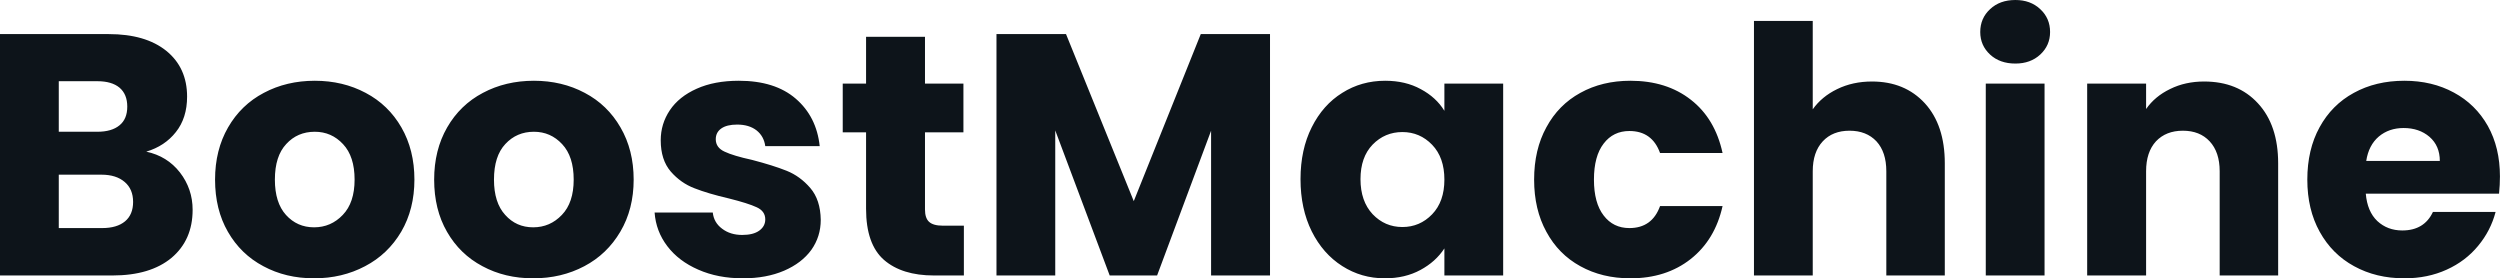 <svg fill="#0d141a" viewBox="0 0 167.164 18.607" height="100%" width="100%" xmlns="http://www.w3.org/2000/svg"><path preserveAspectRatio="none" d="M9.78 10.14Q11.18 10.44 12.03 11.53Q12.88 12.63 12.88 14.03L12.88 14.03Q12.88 16.05 11.47 17.24Q10.05 18.42 7.52 18.42L7.52 18.42L0 18.42L0 2.28L7.27 2.28Q9.73 2.28 11.12 3.40Q12.51 4.53 12.51 6.46L12.51 6.46Q12.51 7.89 11.76 8.83Q11.02 9.77 9.78 10.14L9.78 10.14ZM3.93 5.43L3.93 8.81L6.51 8.81Q7.47 8.81 7.99 8.38Q8.51 7.96 8.51 7.13L8.51 7.13Q8.51 6.30 7.99 5.86Q7.47 5.43 6.51 5.43L6.51 5.43L3.93 5.43ZM6.83 15.25Q7.82 15.25 8.36 14.80Q8.90 14.35 8.90 13.50L8.90 13.50Q8.90 12.65 8.34 12.17Q7.77 11.68 6.79 11.68L6.79 11.68L3.93 11.68L3.93 15.25L6.83 15.25ZM21.00 18.61Q19.11 18.61 17.61 17.80Q16.10 17.00 15.24 15.50Q14.38 14.01 14.38 12.01L14.38 12.01Q14.38 10.03 15.25 8.52Q16.12 7.01 17.64 6.21Q19.16 5.40 21.05 5.40L21.05 5.40Q22.93 5.40 24.45 6.21Q25.97 7.01 26.84 8.52Q27.71 10.03 27.71 12.01L27.71 12.01Q27.71 13.98 26.83 15.49Q25.94 17.00 24.41 17.80Q22.88 18.61 21.00 18.61L21.00 18.61ZM21.00 15.20Q22.13 15.20 22.92 14.37Q23.71 13.55 23.71 12.01L23.71 12.01Q23.71 10.46 22.94 9.64Q22.17 8.81 21.05 8.81L21.05 8.81Q19.89 8.81 19.14 9.63Q18.38 10.44 18.38 12.01L18.38 12.01Q18.38 13.55 19.12 14.37Q19.87 15.20 21.00 15.20L21.00 15.20ZM35.65 18.61Q33.76 18.61 32.26 17.80Q30.75 17.00 29.89 15.50Q29.03 14.01 29.03 12.01L29.03 12.01Q29.03 10.03 29.90 8.52Q30.77 7.01 32.29 6.21Q33.81 5.40 35.70 5.40L35.70 5.40Q37.58 5.40 39.10 6.21Q40.62 7.01 41.49 8.52Q42.37 10.03 42.37 12.01L42.37 12.01Q42.37 13.98 41.48 15.49Q40.59 17.00 39.07 17.80Q37.54 18.61 35.65 18.61L35.65 18.61ZM35.65 15.20Q36.78 15.20 37.57 14.37Q38.36 13.55 38.36 12.01L38.36 12.01Q38.36 10.46 37.59 9.64Q36.82 8.81 35.70 8.81L35.70 8.81Q34.55 8.81 33.79 9.63Q33.03 10.44 33.03 12.01L33.03 12.01Q33.03 13.55 33.78 14.37Q34.52 15.20 35.65 15.20L35.65 15.20ZM49.68 18.61Q48.00 18.61 46.69 18.03Q45.38 17.46 44.62 16.46Q43.86 15.46 43.77 14.21L43.77 14.21L47.66 14.21Q47.73 14.88 48.28 15.29Q48.83 15.71 49.63 15.71L49.63 15.71Q50.37 15.71 50.77 15.42Q51.17 15.13 51.17 14.67L51.17 14.67Q51.17 14.12 50.60 13.86Q50.02 13.59 48.74 13.27L48.74 13.27Q47.36 12.95 46.44 12.59Q45.52 12.24 44.85 11.47Q44.18 10.69 44.18 9.38L44.18 9.38Q44.18 8.28 44.79 7.37Q45.40 6.46 46.59 5.93Q47.77 5.40 49.40 5.40L49.40 5.40Q51.82 5.40 53.21 6.60Q54.60 7.80 54.81 9.77L54.81 9.77L51.17 9.77Q51.08 9.11 50.59 8.72Q50.09 8.33 49.29 8.33L49.29 8.33Q48.60 8.33 48.23 8.59Q47.86 8.85 47.86 9.31L47.86 9.31Q47.86 9.87 48.45 10.14Q49.04 10.42 50.28 10.69L50.28 10.69Q51.70 11.06 52.60 11.42Q53.50 11.78 54.18 12.57Q54.86 13.36 54.88 14.70L54.88 14.70Q54.88 15.82 54.25 16.71Q53.61 17.59 52.43 18.10Q51.24 18.61 49.68 18.61L49.68 18.61ZM63.04 15.09L64.45 15.09L64.45 18.42L62.45 18.42Q60.31 18.42 59.11 17.38Q57.91 16.33 57.91 13.96L57.91 13.96L57.91 8.85L56.35 8.85L56.35 5.59L57.91 5.59L57.91 2.46L61.85 2.46L61.85 5.59L64.42 5.59L64.42 8.85L61.85 8.85L61.85 14.01Q61.85 14.58 62.12 14.83Q62.40 15.09 63.04 15.09L63.04 15.09ZM80.29 2.28L84.92 2.28L84.92 18.42L80.98 18.42L80.98 8.74L77.37 18.42L74.20 18.42L70.56 8.72L70.56 18.42L66.63 18.42L66.63 2.28L71.28 2.28L75.81 13.45L80.29 2.28ZM86.96 11.98Q86.96 10.00 87.71 8.51Q88.46 7.01 89.75 6.21Q91.03 5.40 92.62 5.40L92.62 5.40Q93.98 5.40 95.00 5.96Q96.03 6.51 96.58 7.41L96.58 7.41L96.58 5.59L100.51 5.59L100.51 18.42L96.58 18.42L96.58 16.61Q96.00 17.50 94.98 18.05Q93.95 18.61 92.60 18.61L92.60 18.61Q91.03 18.61 89.75 17.79Q88.46 16.97 87.71 15.47Q86.96 13.96 86.96 11.98L86.96 11.98ZM96.58 12.01Q96.58 10.53 95.76 9.68Q94.94 8.83 93.77 8.83L93.77 8.83Q92.60 8.83 91.78 9.67Q90.97 10.51 90.97 11.98L90.97 11.98Q90.97 13.45 91.78 14.32Q92.60 15.18 93.77 15.18L93.77 15.18Q94.94 15.18 95.76 14.33Q96.58 13.48 96.58 12.01L96.58 12.01ZM102.58 12.01Q102.58 10.00 103.40 8.51Q104.21 7.01 105.67 6.21Q107.13 5.40 109.02 5.40L109.02 5.40Q111.44 5.40 113.06 6.67Q114.68 7.93 115.18 10.23L115.18 10.23L111.00 10.23Q110.47 8.76 108.95 8.76L108.95 8.76Q107.87 8.76 107.23 9.60Q106.58 10.44 106.58 12.01L106.58 12.01Q106.58 13.57 107.23 14.41Q107.87 15.25 108.95 15.25L108.95 15.25Q110.47 15.25 111.00 13.78L111.00 13.78L115.18 13.78Q114.68 16.03 113.05 17.32Q111.41 18.61 109.02 18.61L109.02 18.61Q107.13 18.61 105.67 17.80Q104.21 17.00 103.40 15.50Q102.58 14.01 102.58 12.01L102.58 12.01ZM125.17 5.45Q127.37 5.45 128.71 6.91Q130.04 8.37 130.04 10.92L130.04 10.92L130.04 18.42L126.13 18.42L126.13 11.45Q126.13 10.17 125.47 9.45Q124.80 8.74 123.67 8.74L123.67 8.74Q122.54 8.74 121.88 9.45Q121.21 10.17 121.21 11.45L121.21 11.45L121.21 18.42L117.28 18.42L117.28 1.40L121.21 1.40L121.21 7.31Q121.81 6.46 122.84 5.96Q123.88 5.45 125.17 5.45L125.17 5.45ZM134.76 4.25Q133.72 4.25 133.07 3.65Q132.41 3.04 132.41 2.14L132.41 2.14Q132.41 1.22 133.07 0.61Q133.72 0 134.76 0L134.76 0Q135.77 0 136.42 0.61Q137.08 1.22 137.08 2.14L137.08 2.14Q137.08 3.04 136.42 3.65Q135.77 4.25 134.76 4.25L134.76 4.25ZM132.78 5.59L136.71 5.59L136.71 18.42L132.78 18.42L132.78 5.59ZM147.38 5.45Q149.64 5.45 150.98 6.91Q152.33 8.37 152.33 10.92L152.33 10.92L152.33 18.42L148.42 18.42L148.42 11.45Q148.42 10.17 147.75 9.45Q147.09 8.74 145.96 8.74L145.96 8.74Q144.83 8.74 144.16 9.45Q143.50 10.17 143.50 11.45L143.50 11.45L143.50 18.42L139.56 18.42L139.56 5.59L143.50 5.59L143.50 7.29Q144.09 6.44 145.11 5.95Q146.12 5.45 147.38 5.45L147.38 5.45ZM167.16 11.80Q167.16 12.35 167.10 12.95L167.10 12.95L158.19 12.95Q158.29 14.14 158.96 14.78Q159.64 15.41 160.63 15.41L160.63 15.41Q162.10 15.41 162.68 14.17L162.68 14.17L166.87 14.17Q166.54 15.43 165.70 16.44Q164.86 17.46 163.60 18.03Q162.33 18.61 160.77 18.61L160.77 18.61Q158.88 18.61 157.41 17.80Q155.94 17.00 155.11 15.50Q154.28 14.01 154.28 12.01L154.28 12.01Q154.28 10.00 155.10 8.51Q155.92 7.01 157.39 6.21Q158.86 5.40 160.77 5.40L160.77 5.40Q162.63 5.40 164.08 6.19Q165.53 6.97 166.35 8.42Q167.16 9.87 167.16 11.80L167.16 11.80ZM158.22 10.76L163.14 10.76Q163.14 9.75 162.45 9.15Q161.76 8.56 160.72 8.56L160.72 8.56Q159.74 8.56 159.06 9.13Q158.38 9.71 158.22 10.76L158.22 10.76Z"></path></svg>